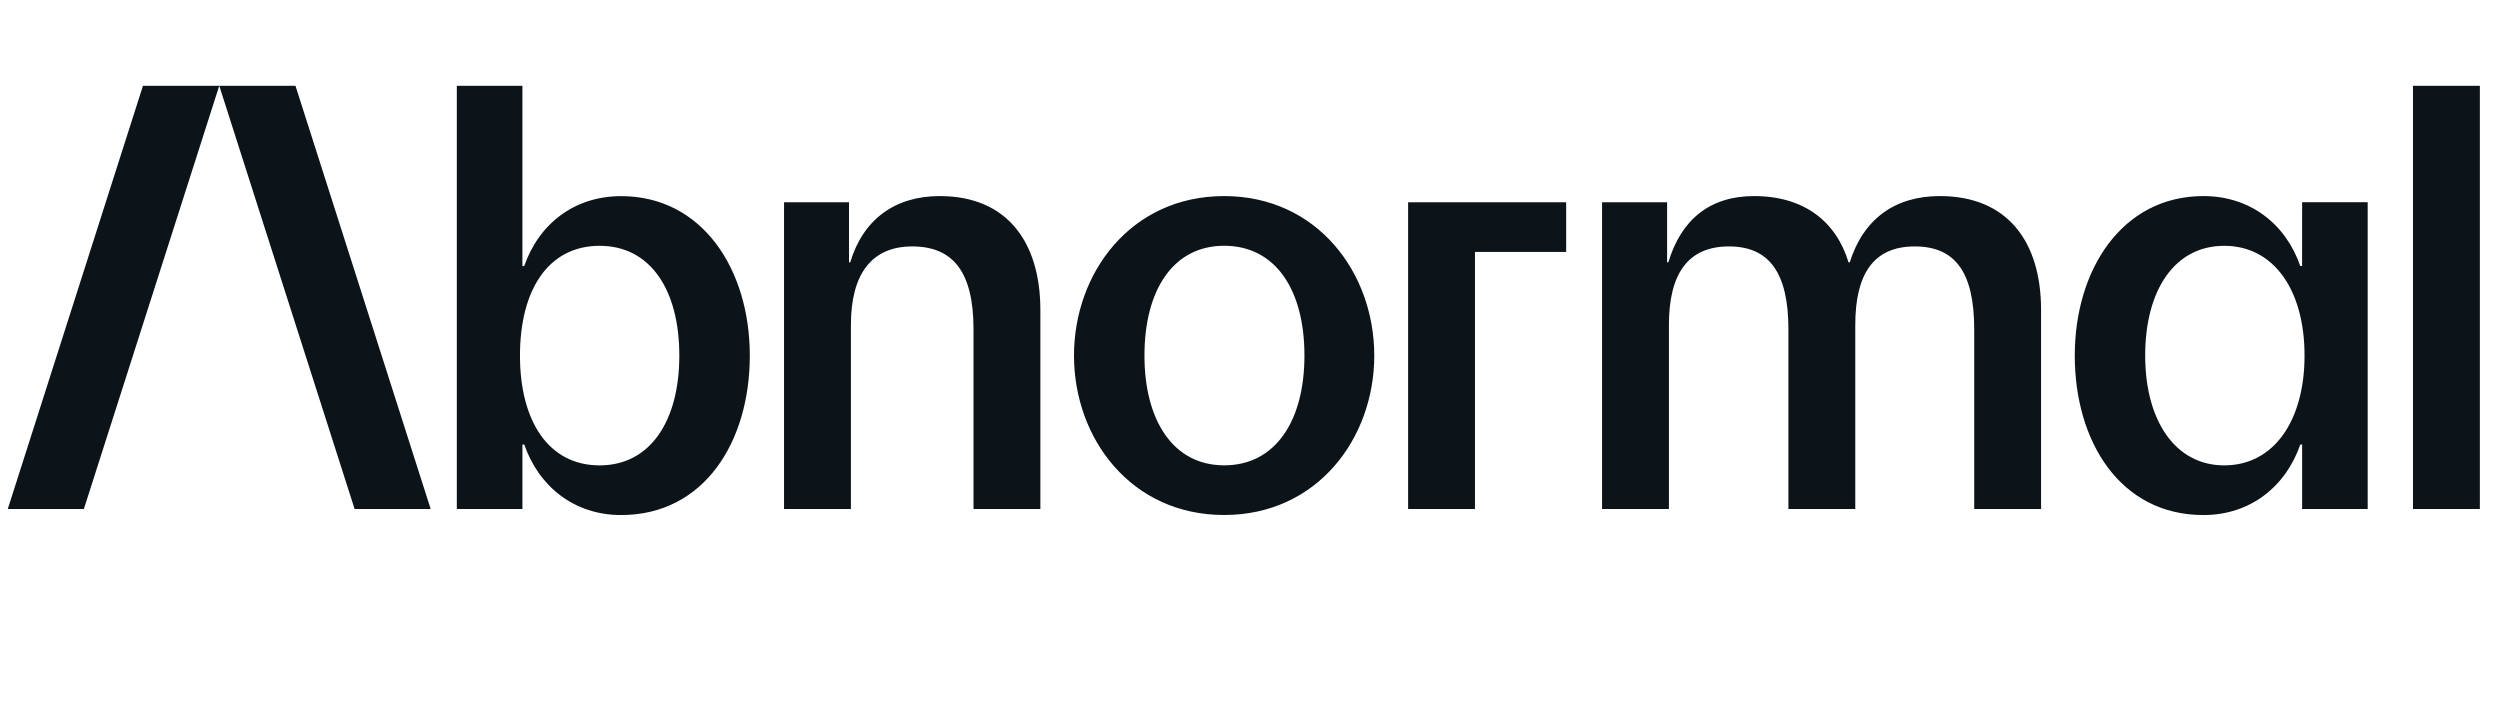 <svg width="107" height="30" viewBox="0 0 107 30" fill="none" xmlns="http://www.w3.org/2000/svg">
<g clip-path="url(#clip0_23585_15534)">
<g clip-path="url(#clip1_23585_15534)">
<path d="M12.646 3.671L18.433 21.784H15.177L9.384 3.671H12.646ZM0.333 21.784H3.59L9.384 3.671H6.119L0.333 21.784ZM32.092 15.22C32.092 18.894 30.15 22.044 26.582 22.044C24.589 22.044 23.067 20.837 22.438 19.026H22.36V21.784H19.552V3.671H22.359V11.388H22.436C23.066 9.577 24.587 8.395 26.581 8.395C30.071 8.392 32.092 11.544 32.092 15.22ZM29.075 15.22C29.075 12.411 27.842 10.521 25.664 10.521C23.461 10.521 22.255 12.411 22.255 15.22C22.255 18.002 23.461 19.918 25.664 19.918C27.842 19.918 29.075 18.002 29.075 15.22ZM40.22 8.392C38.305 8.392 36.941 9.389 36.39 11.227H36.337V8.657H33.557V21.784H36.419V13.907C36.419 11.755 37.285 10.547 39.043 10.547C40.8 10.547 41.666 11.65 41.666 14.091V21.784H44.528V13.25C44.522 10.363 43.105 8.392 40.22 8.392ZM58.819 15.217C58.819 18.761 56.38 22.042 52.393 22.042C48.406 22.042 45.967 18.765 45.967 15.22C45.967 11.674 48.406 8.392 52.393 8.392C56.38 8.392 58.819 11.676 58.819 15.22V15.217ZM55.83 15.217C55.83 12.408 54.597 10.519 52.393 10.519C50.215 10.519 48.983 12.408 48.983 15.217C48.983 17.999 50.215 19.916 52.393 19.916C54.597 19.918 55.83 18.002 55.83 15.22V15.217ZM83.025 8.392C81.084 8.392 79.747 9.389 79.17 11.227H79.117C78.593 9.495 77.228 8.392 75.077 8.392C73.189 8.392 71.956 9.389 71.405 11.227H71.352V8.657H68.568V21.784H71.43V13.907C71.43 11.755 72.216 10.547 74 10.547C75.702 10.547 76.544 11.65 76.544 14.091V21.784H79.406V13.907C79.406 11.755 80.167 10.547 81.951 10.547C83.682 10.547 84.496 11.65 84.496 14.091V21.784H87.358V13.25C87.354 10.363 85.937 8.392 83.025 8.392ZM98.531 8.655H101.337V21.784H98.531V19.026H98.453C97.824 20.837 96.302 22.044 94.308 22.044C90.741 22.044 88.8 18.894 88.8 15.22C88.8 11.545 90.821 8.392 94.307 8.392C96.3 8.392 97.822 9.574 98.452 11.385H98.529L98.531 8.655ZM98.634 15.22C98.634 12.411 97.319 10.521 95.197 10.521C93.076 10.521 91.814 12.411 91.814 15.22C91.814 18.002 93.099 19.918 95.197 19.918C97.324 19.918 98.634 18.002 98.634 15.22ZM103.276 3.671V21.784H106.138V3.671H103.276ZM60.267 21.784H63.129V10.784H67.032V8.658H60.267V21.784Z" fill="#0D1419"/>
</g>
</g>
<defs>
<clipPath id="clip0_23585_15534">
<rect width="106" height="30" fill="white" transform="translate(0.333)"/>
</clipPath>
<clipPath id="clip1_23585_15534">
<rect width="106" height="23.571" fill="white" transform="translate(0.333 1.071)"/>
</clipPath>
</defs>
</svg>
